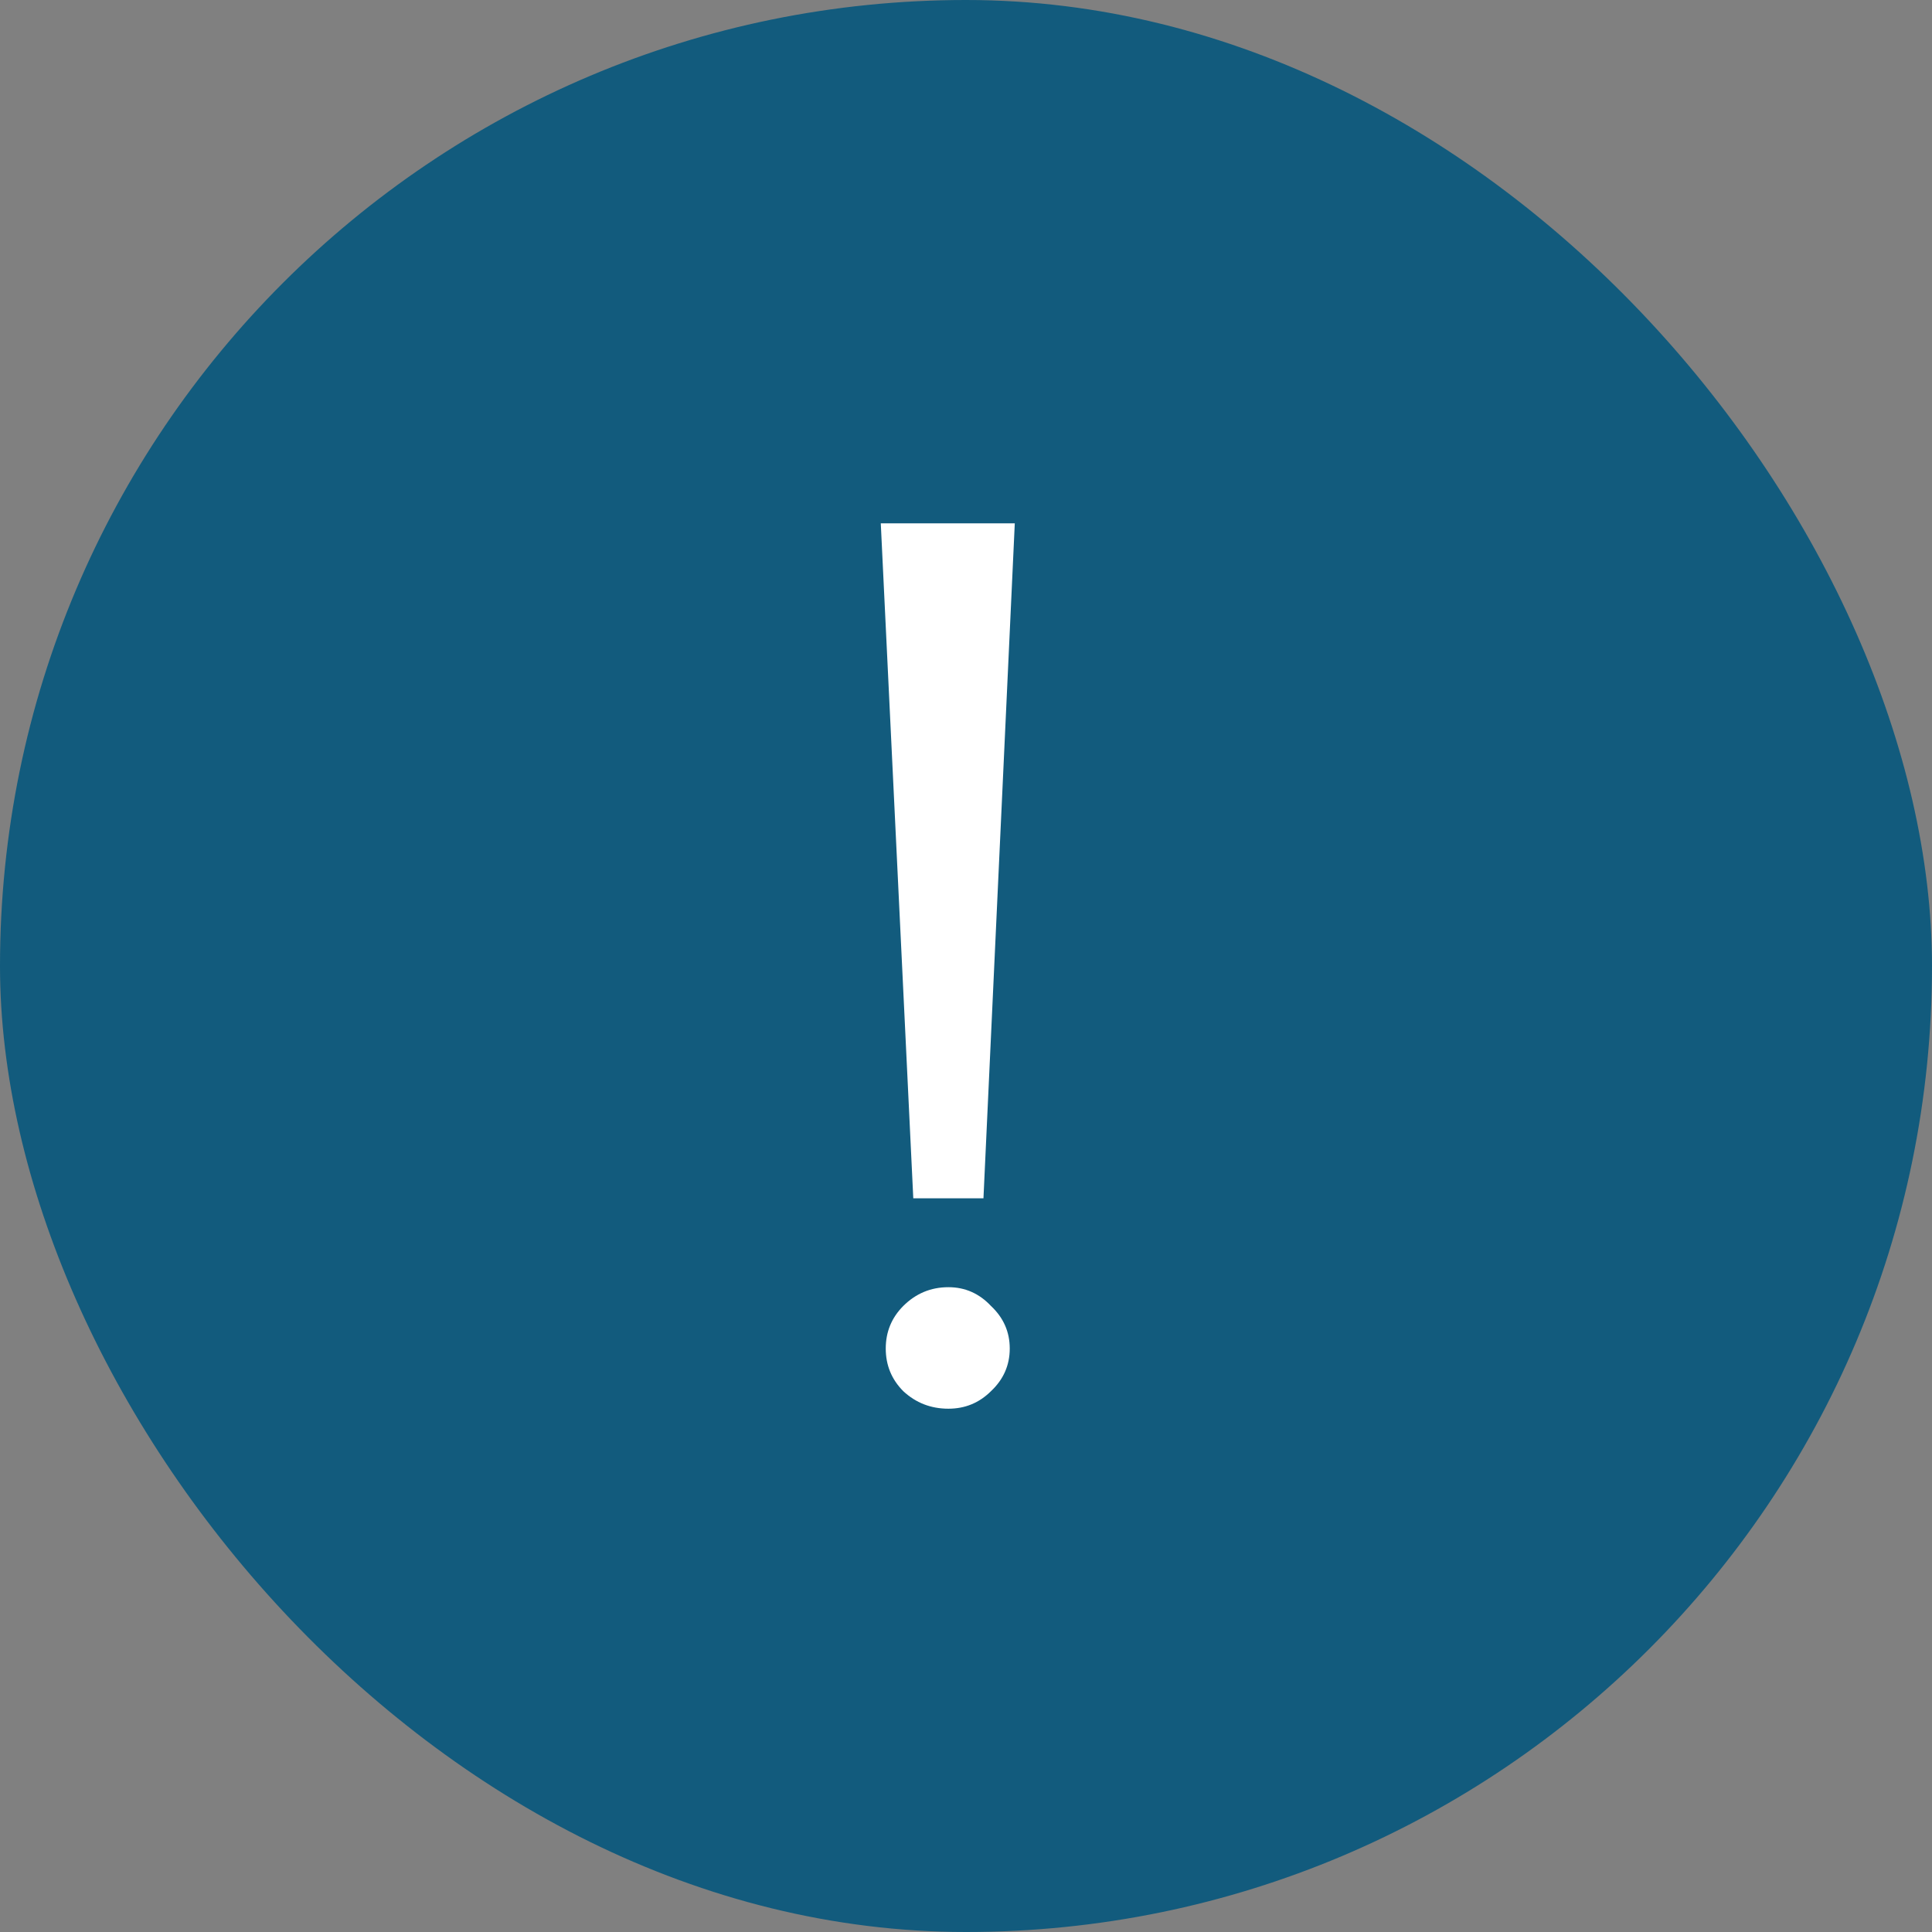<?xml version="1.0" encoding="UTF-8"?> <svg xmlns="http://www.w3.org/2000/svg" width="28" height="28" viewBox="0 0 28 28" fill="none"><rect x="0" y="0" width="28" height="28" fill="#808080" stroke="none"/><rect width="28" height="28" rx="14" fill="#125B7D"></rect><path d="M14.707 7.585L14.253 17.367H13.236L12.765 7.585H14.707ZM13.745 18.655C13.987 18.655 14.192 18.746 14.362 18.927C14.543 19.097 14.634 19.302 14.634 19.544C14.634 19.786 14.543 19.992 14.362 20.162C14.192 20.331 13.987 20.416 13.745 20.416C13.491 20.416 13.273 20.331 13.091 20.162C12.922 19.992 12.837 19.786 12.837 19.544C12.837 19.302 12.922 19.097 13.091 18.927C13.273 18.746 13.491 18.655 13.745 18.655Z" fill="white"></path></svg> 